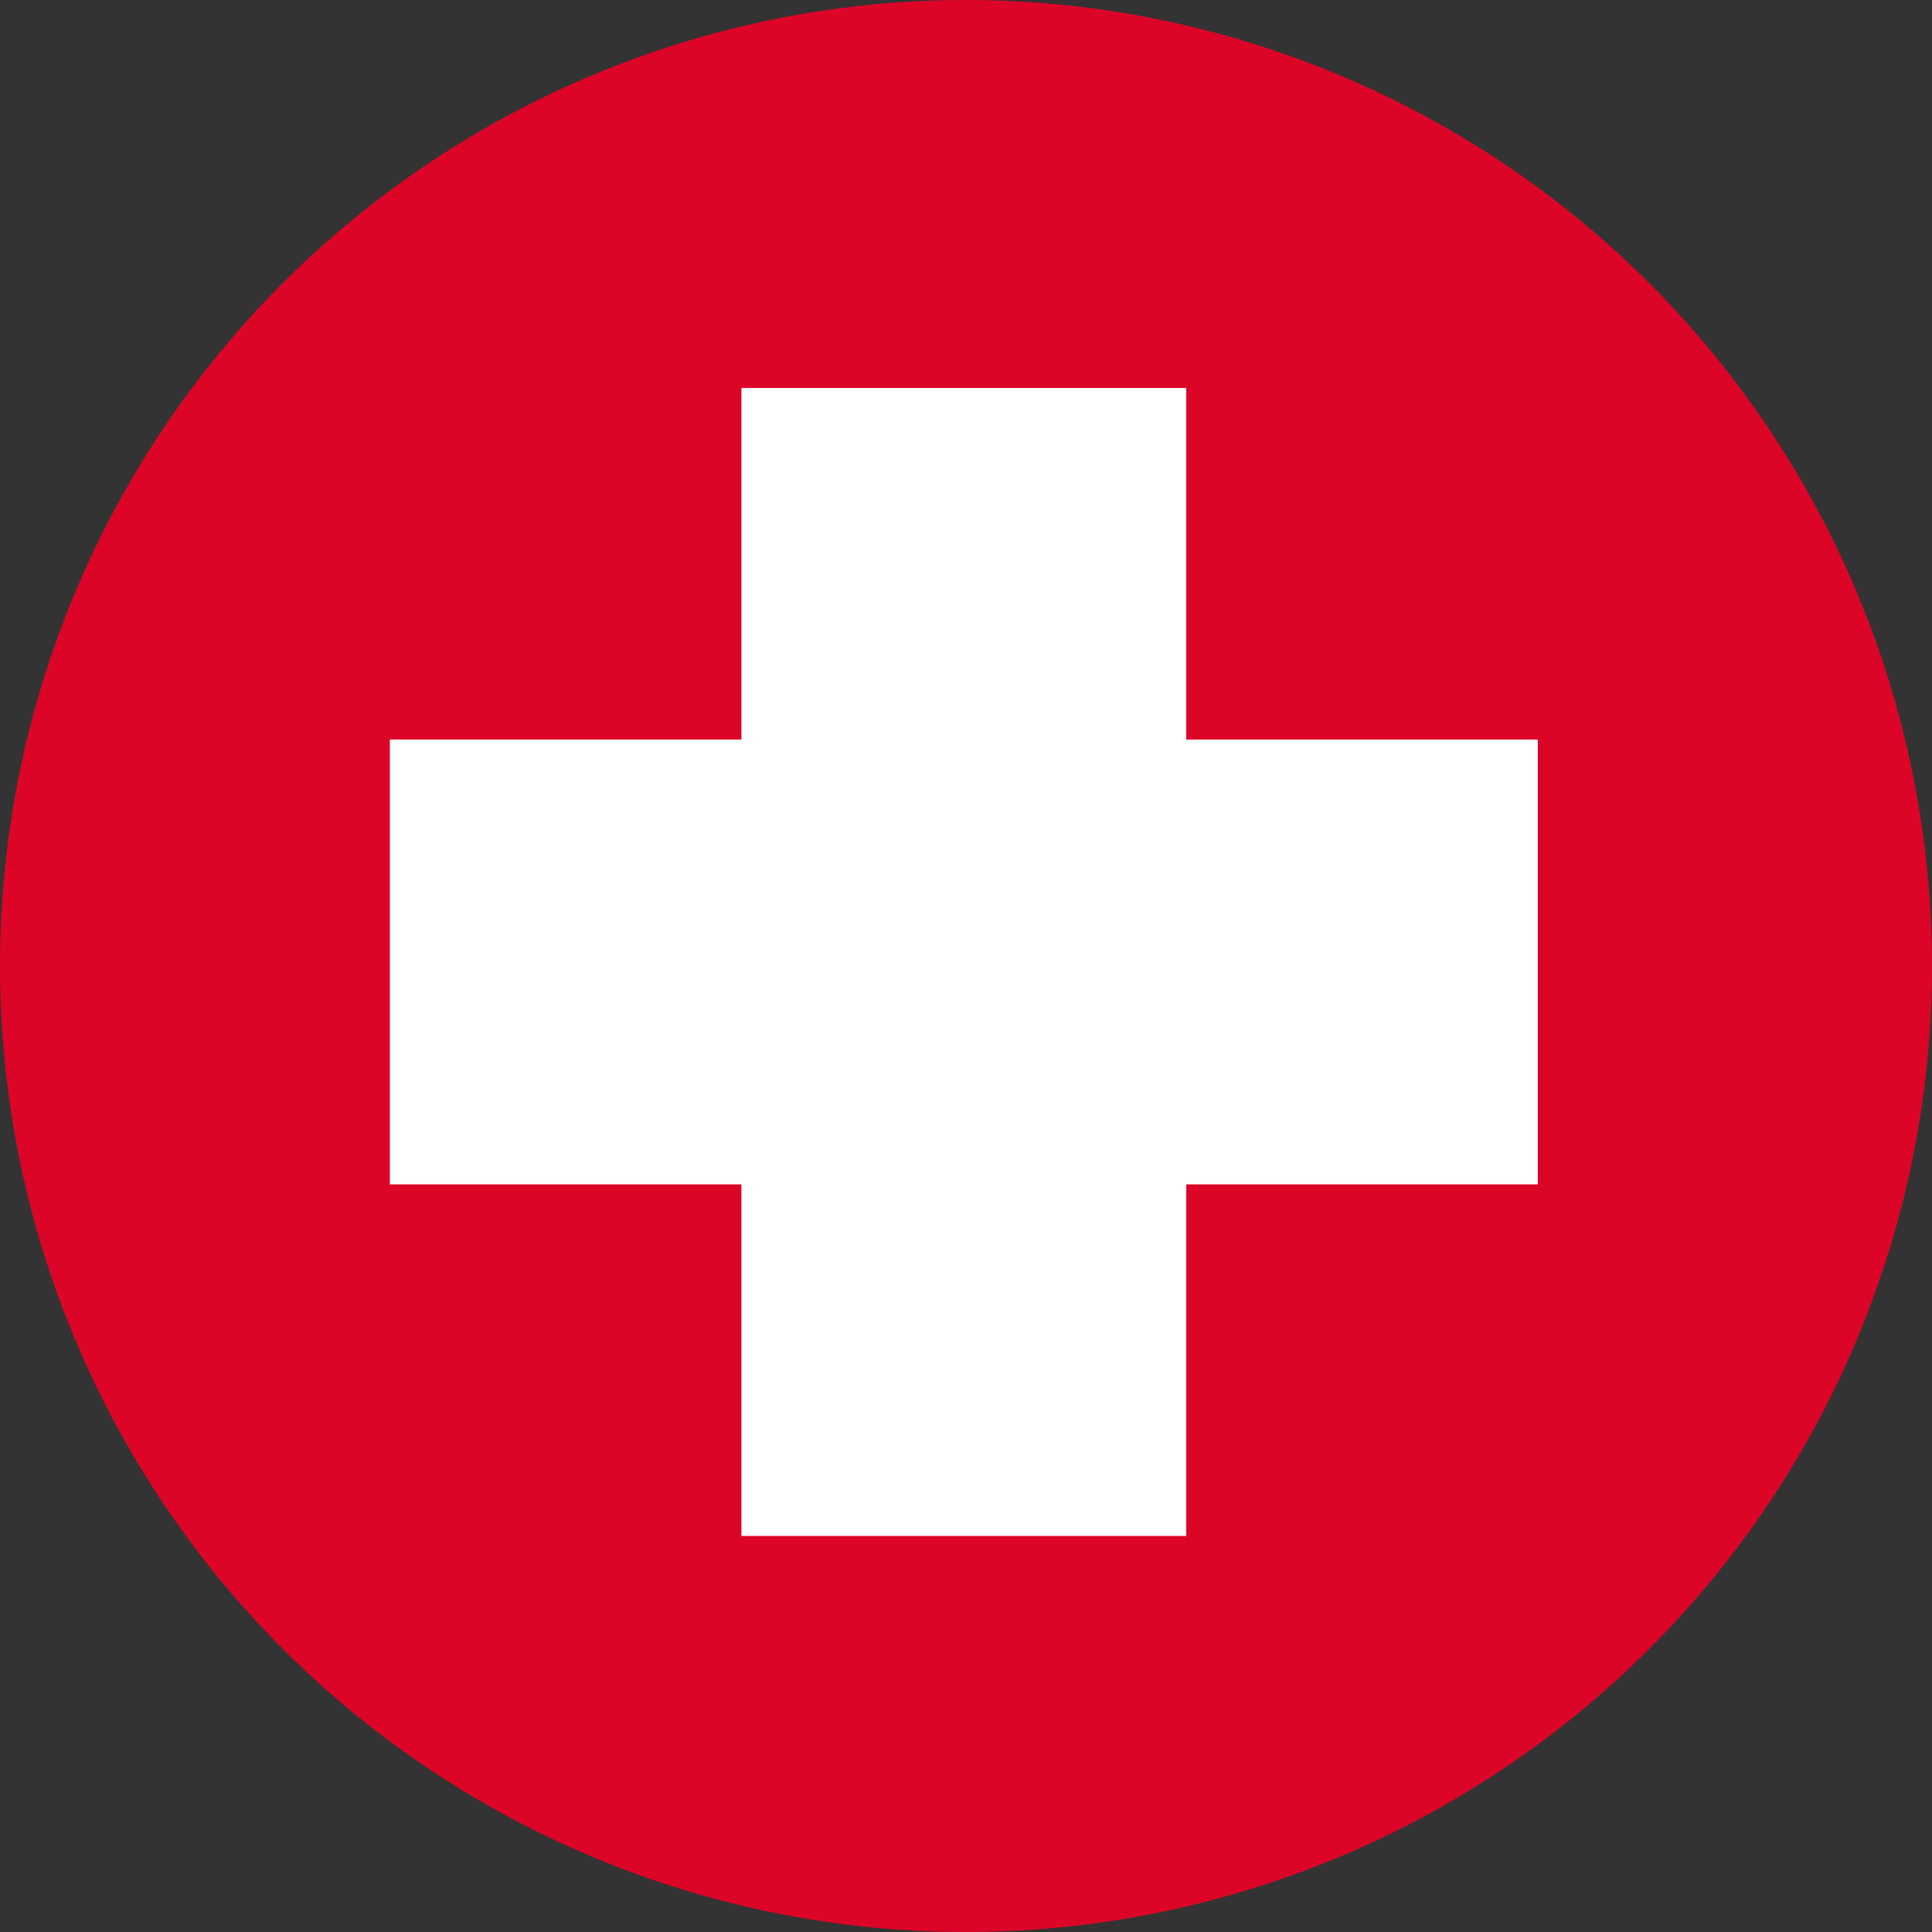 <svg id="schweiz" xmlns="http://www.w3.org/2000/svg" xmlns:xlink="http://www.w3.org/1999/xlink" width="33" height="33" viewBox="0 0 33 33">
  <rect x="0" y="0" width="33" height="33" fill="#333333" stroke="none"/>
  <defs>
    <clipPath id="clip-path">
      <rect id="Rechteck_705" data-name="Rechteck 705" width="33" height="33" fill="none"/>
    </clipPath>
  </defs>
  <g id="Gruppe_458" data-name="Gruppe 458" clip-path="url(#clip-path)">
    <path id="Pfad_684" data-name="Pfad 684" d="M33,16.5A16.5,16.5,0,1,1,16.5,0,16.5,16.5,0,0,1,33,16.5" fill="#dc0527"/>
    <rect id="Rechteck_703" data-name="Rechteck 703" width="7.598" height="19.608" transform="translate(12.664 6.627)" fill="#fff"/>
    <rect id="Rechteck_704" data-name="Rechteck 704" width="19.608" height="7.598" transform="translate(6.659 12.632)" fill="#fff"/>
  </g>
</svg>
